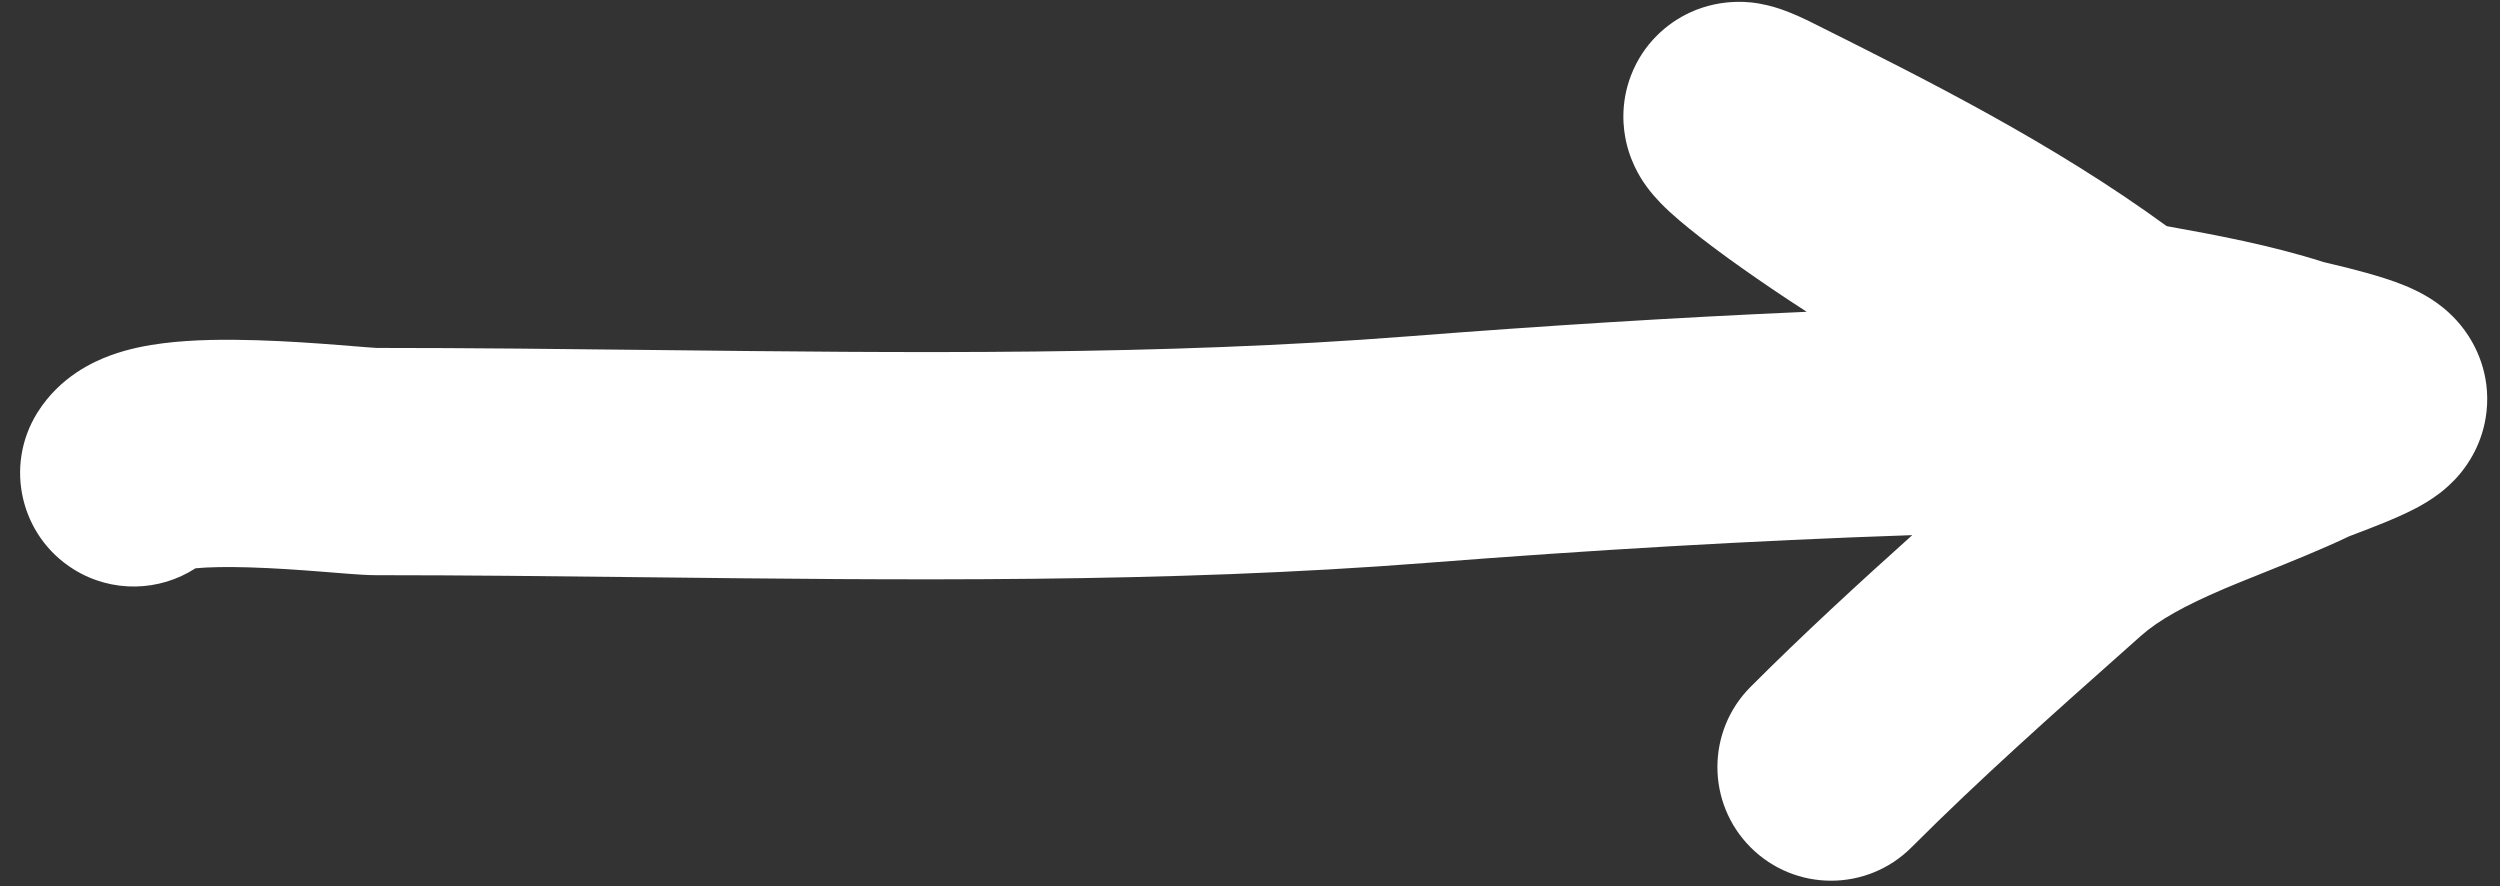 <?xml version="1.0" encoding="UTF-8"?> <svg xmlns="http://www.w3.org/2000/svg" width="110" height="39" viewBox="0 0 110 39" fill="none"><rect x="0" y="0" width="110" height="39" fill="#333333" stroke="none"/> <path fill-rule="evenodd" clip-rule="evenodd" d="M79.76 1.011C79.377 0.82 78.932 0.611 78.487 0.45C78.277 0.374 77.91 0.25 77.464 0.169L77.444 0.165C77.213 0.121 75.849 -0.138 74.358 0.551C73.348 1.017 72.305 1.917 71.766 3.313C71.282 4.57 71.421 5.676 71.558 6.271C71.8 7.326 72.328 8.043 72.46 8.221L72.466 8.23C72.839 8.737 73.265 9.137 73.482 9.336C74.463 10.236 76.181 11.504 78.011 12.739C78.484 13.059 78.982 13.387 79.496 13.719C73.67 13.973 67.854 14.34 61.978 14.798C51.016 15.652 40.034 15.528 28.832 15.401H28.832C24.772 15.355 20.683 15.309 16.556 15.309C16.561 15.308 16.564 15.308 16.564 15.308C16.564 15.308 16.552 15.307 16.527 15.306C16.473 15.302 16.358 15.295 16.154 15.28C15.965 15.265 15.771 15.25 15.55 15.232L15.549 15.232L15.549 15.232C15.357 15.216 15.144 15.2 14.896 15.18C13.899 15.102 12.602 15.009 11.284 14.97C10.008 14.931 8.511 14.934 7.169 15.104C6.508 15.188 5.674 15.336 4.845 15.643C4.143 15.902 2.644 16.558 1.645 18.156C0.182 20.498 0.894 23.583 3.235 25.046C4.934 26.108 7.024 26.025 8.602 25.005C9.164 24.95 9.978 24.935 10.982 24.965C12.055 24.997 13.16 25.075 14.118 25.15C14.311 25.165 14.514 25.181 14.71 25.197L14.712 25.197L14.712 25.197C14.964 25.217 15.205 25.236 15.398 25.251C15.694 25.273 16.159 25.308 16.534 25.308C20.415 25.308 24.354 25.353 28.331 25.398L28.331 25.398H28.331C39.669 25.527 51.311 25.66 62.755 24.768C69.954 24.207 77.036 23.787 84.14 23.546C81.762 25.68 79.364 27.882 77.031 30.216C75.078 32.168 75.078 35.334 77.031 37.287C78.983 39.239 82.149 39.239 84.102 37.287C87.12 34.268 90.271 31.468 93.579 28.53L93.579 28.53L94.205 27.973C94.986 27.279 96.141 26.642 97.856 25.909C98.308 25.717 98.877 25.488 99.501 25.238C100.742 24.74 102.198 24.155 103.372 23.593C103.381 23.59 103.399 23.583 103.427 23.572C103.482 23.551 103.576 23.515 103.723 23.459L103.73 23.456C104.031 23.342 104.456 23.18 104.882 23.006C105.282 22.843 105.825 22.612 106.319 22.351C106.547 22.23 106.947 22.009 107.358 21.692C107.56 21.537 107.911 21.247 108.263 20.819C108.563 20.453 109.25 19.525 109.406 18.122C109.594 16.431 108.91 15.167 108.436 14.522C107.974 13.893 107.469 13.504 107.202 13.315C106.656 12.927 106.12 12.694 105.853 12.582C105.245 12.33 104.578 12.133 104.099 12C103.578 11.855 103.063 11.729 102.692 11.64C102.588 11.615 102.505 11.595 102.44 11.579C102.291 11.543 102.236 11.53 102.236 11.531C99.925 10.791 97.463 10.332 95.334 9.95C90.302 6.282 84.79 3.526 79.826 1.044L79.76 1.011ZM16.556 15.309C16.549 15.309 16.541 15.309 16.534 15.309L16.544 15.309C16.549 15.309 16.553 15.309 16.556 15.309ZM80.199 1.926C80.2 1.926 80.21 1.935 80.227 1.953C80.207 1.934 80.198 1.926 80.199 1.926Z" fill="white"></path> </svg> 